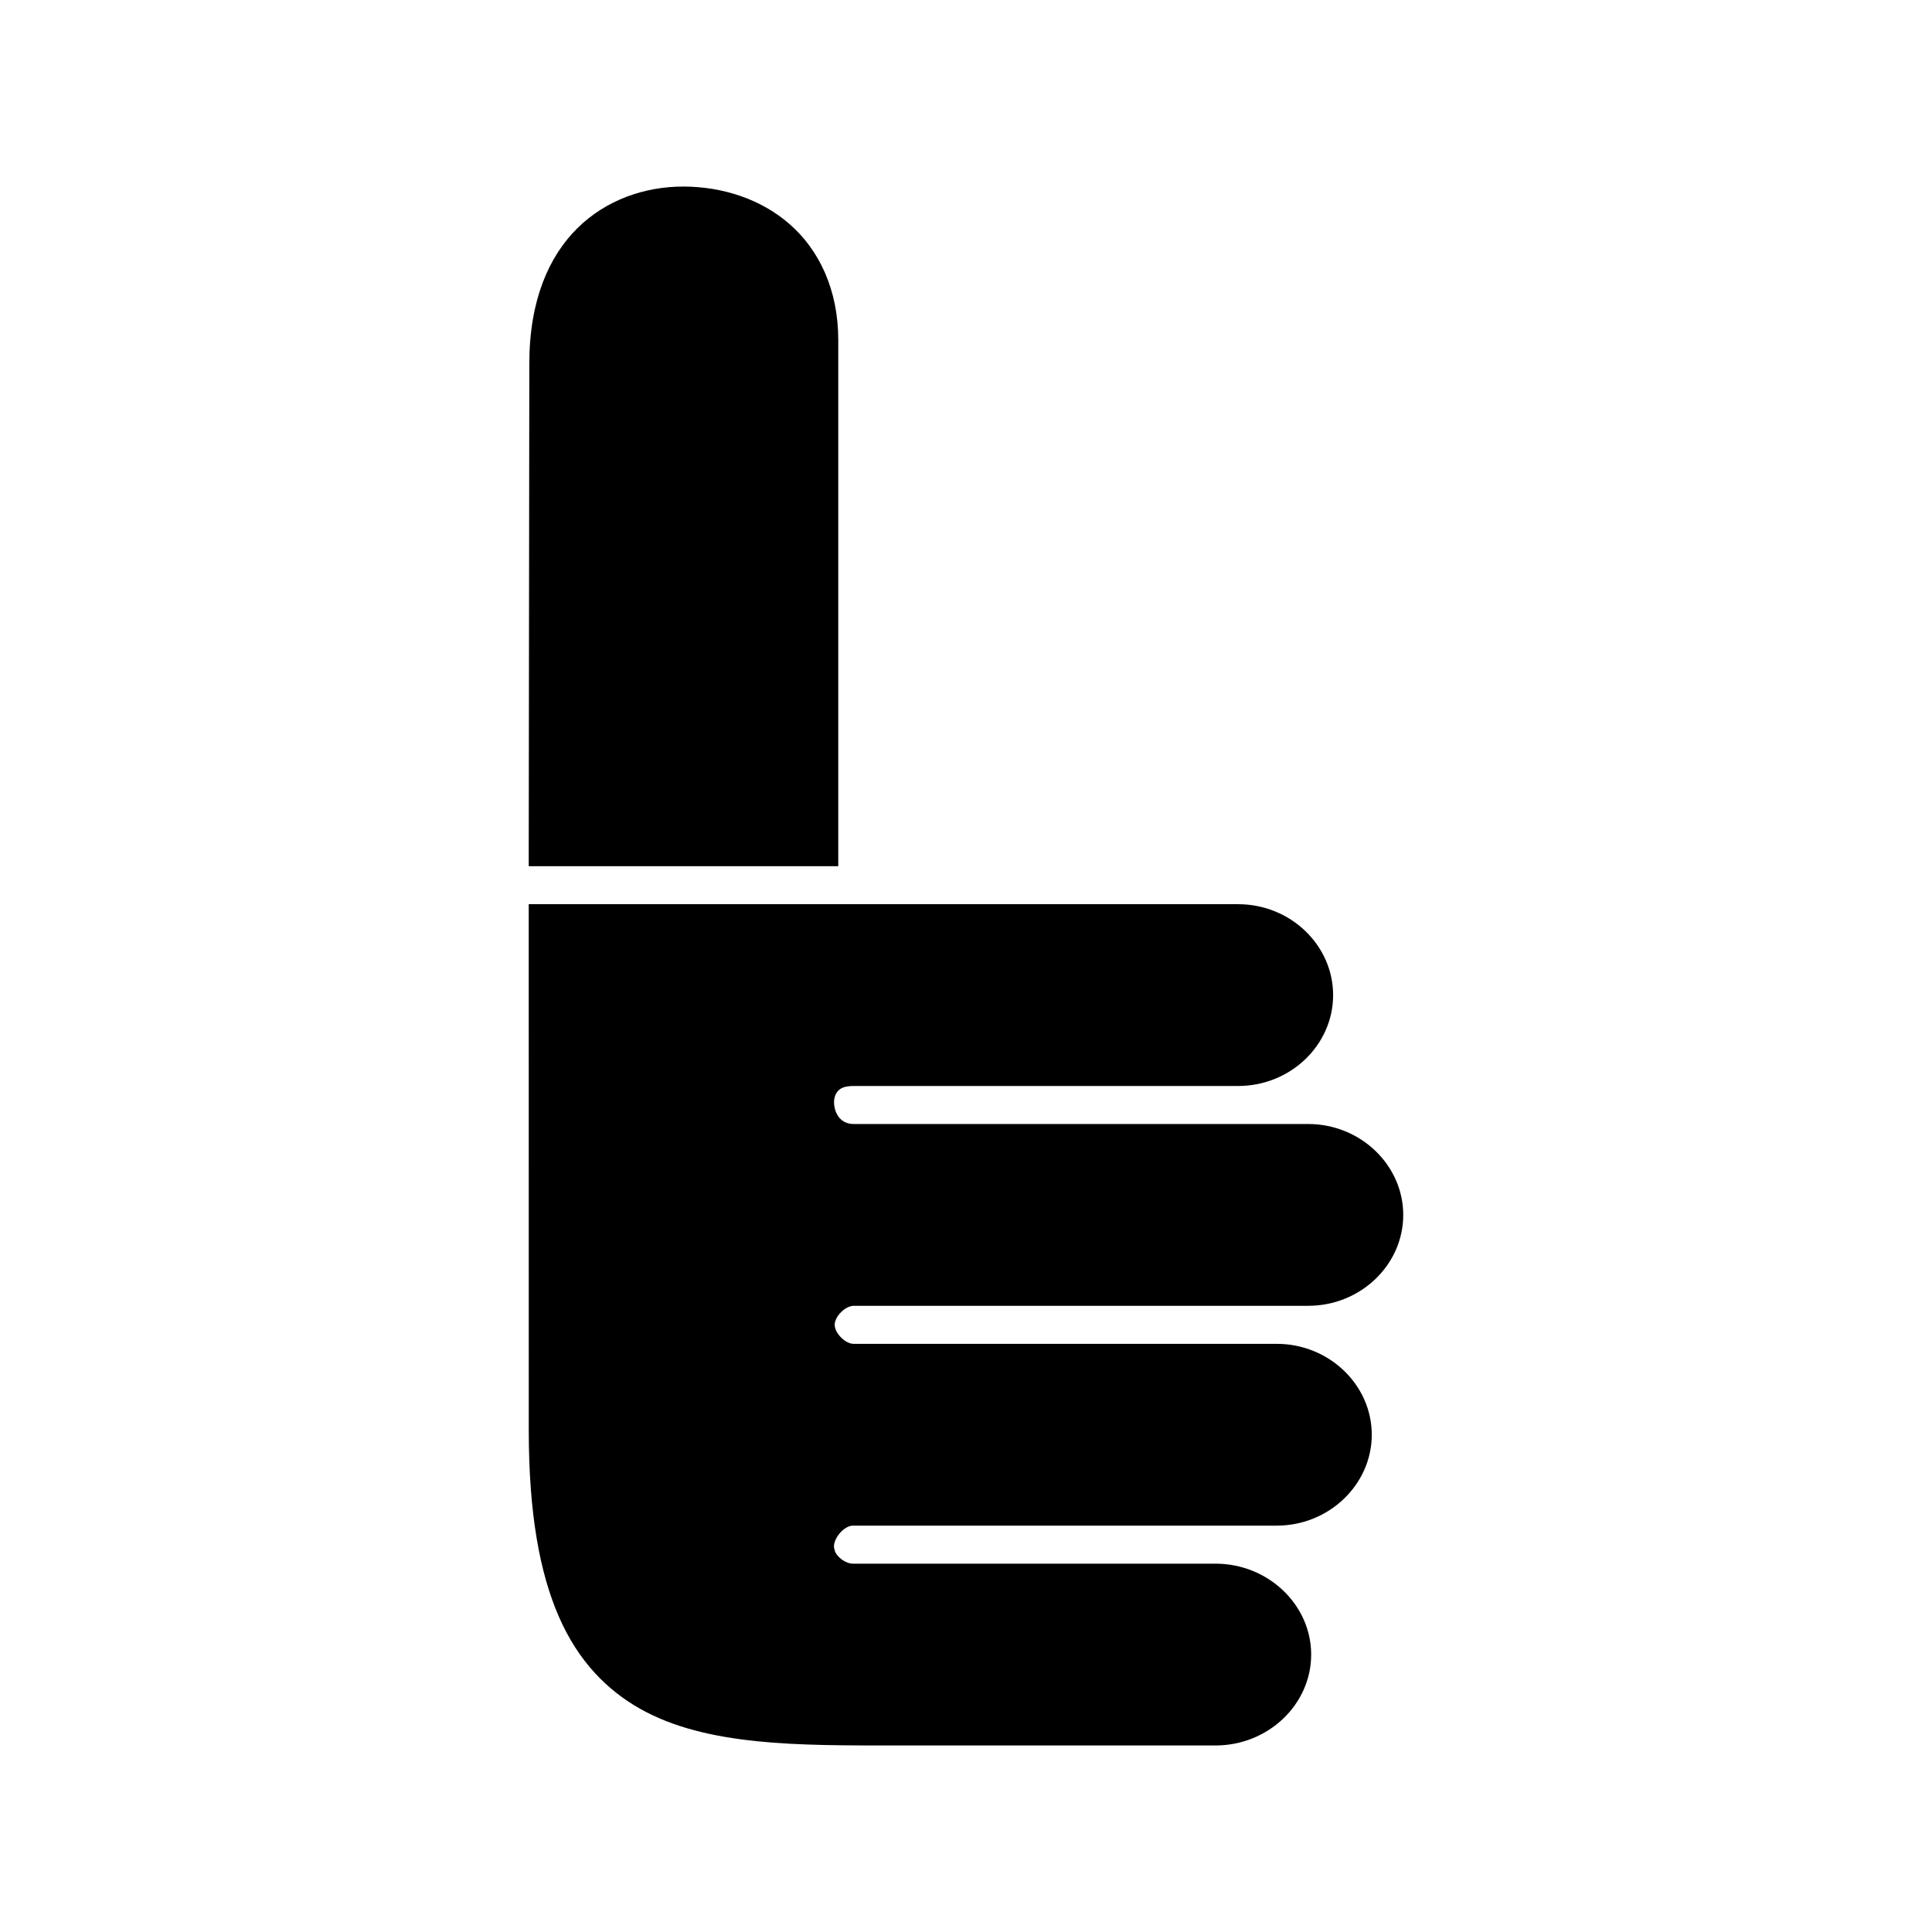 <?xml version="1.0" encoding="UTF-8"?>
<!-- Uploaded to: SVG Repo, www.svgrepo.com, Generator: SVG Repo Mixer Tools -->
<svg fill="#000000" width="800px" height="800px" version="1.1" viewBox="144 144 512 512" xmlns="http://www.w3.org/2000/svg">
 <g fill-rule="evenodd">
  <path d="m325.21 193.44c10.191 0.039 20.434 3.242 28.184 10.078 7.75 6.832 12.754 17.367 12.754 30.543v139.49h-82.027v-5.039l0.156-128v-0.156c0-16.816 5.215-28.449 12.754-35.895 7.598-7.508 17.891-11.055 28.18-11.02z"/>
  <path d="m284.12 383.62h187.98c13.926 0 25.191 10.918 25.191 24.09 0 13.211-11.27 24.09-25.191 24.09h-101.86c-2.668 0-3.609 0.688-4.25 1.418-0.641 0.727-1.043 1.918-0.945 3.305 0.199 2.777 1.848 5.352 5.195 5.352h120.44c13.883 0 25.191 10.914 25.191 24.09 0 13.219-11.285 24.09-25.191 24.09h-120.44c-2.223 0-5.039 2.816-5.039 5.039s2.816 5.043 5.039 5.039h112.1c13.875 0 25.191 10.871 25.191 24.09 0 13.176-11.309 24.09-25.191 24.09h-112.25c-2.426-0.059-5.469 3.578-5.039 5.984 0.039 0.125 0.105 0.332 0.156 0.473v0.156c0.59 1.797 2.988 3.5 4.879 3.465h96.039c13.934 0 25.348 10.883 25.348 24.09 0 13.246-11.418 24.09-25.348 24.09h-84.07c-0.109-0.004-0.203-0.004-0.316 0h-0.156c-25.711 0-50.352 0.242-68.016-9.762-8.664-4.906-16.254-12.488-21.41-24.246-5.16-11.773-8.031-27.586-8.031-49.605z"/>
 </g>
</svg>